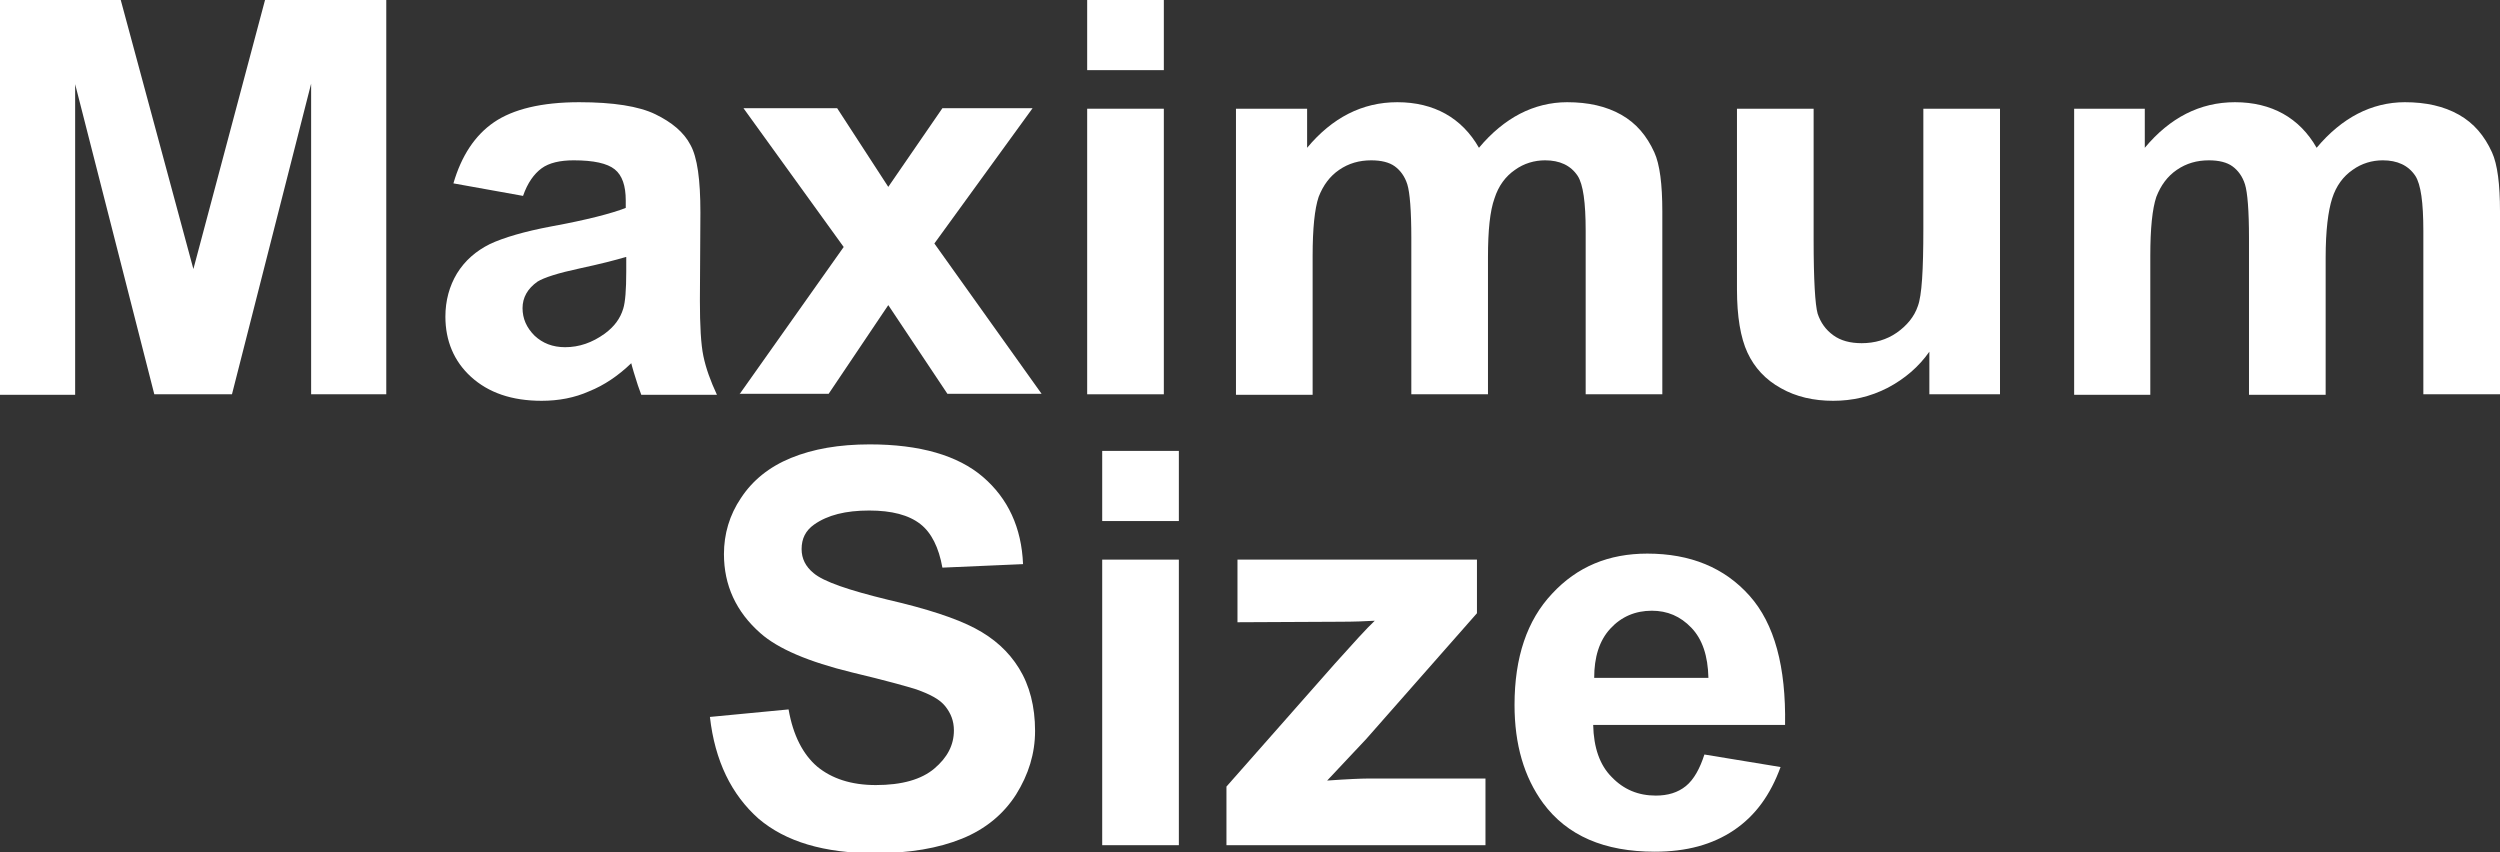 <?xml version="1.0" encoding="utf-8"?>
<!-- Generator: Adobe Illustrator 26.5.0, SVG Export Plug-In . SVG Version: 6.00 Build 0)  -->
<svg version="1.1" id="圖層_1" xmlns="http://www.w3.org/2000/svg" xmlns:xlink="http://www.w3.org/1999/xlink" x="0px" y="0px"
	 viewBox="0 0 49.9 17.01" style="enable-background:new 0 0 49.9 17.01;" xml:space="preserve">
<rect x="0" y="0" width="49.9" height="17.01" fill="#333333" stroke="none"/>
<style type="text/css">
	.st0{fill:#FFFFFF;}
	.st1{fill:none;stroke:#2F2725;stroke-width:0.567;stroke-miterlimit:10;}
	.st2{fill:#231815;}
	.st3{fill:none;stroke:#231815;stroke-width:0.567;}
	.st4{fill:#2F2725;}
	.st5{fill:none;stroke:#2F2725;stroke-width:0.315;}
	.st6{fill:none;stroke:#231815;stroke-width:0.528;}
	.st7{fill:none;stroke:#231815;stroke-width:0.727;}
	.st8{fill:none;stroke:#FFFFFF;stroke-width:0.567;stroke-miterlimit:10;}
	.st9{fill:none;stroke:#FFFFFF;stroke-miterlimit:10;}
	.st10{fill:none;stroke:#231815;stroke-width:0.313;}
</style>
<g>
	<path class="st0" d="M0,7.87V0h2.41l1.45,5.37L5.29,0h2.42v7.87h-1.5v-6.2l-1.58,6.2H3.08L1.5,1.68v6.2H0z"/>
	<path class="st0" d="M10.44,3.91L9.05,3.66C9.21,3.11,9.48,2.7,9.86,2.44s0.95-0.4,1.7-0.4c0.68,0,1.19,0.08,1.52,0.24
		c0.33,0.16,0.57,0.36,0.7,0.61c0.14,0.25,0.2,0.7,0.2,1.35L13.97,6c0,0.5,0.02,0.87,0.07,1.11s0.14,0.49,0.27,0.77h-1.51
		c-0.04-0.1-0.09-0.25-0.15-0.45c-0.03-0.09-0.04-0.15-0.05-0.18c-0.26,0.25-0.54,0.44-0.84,0.56C11.47,7.94,11.15,8,10.81,8
		c-0.59,0-1.06-0.16-1.41-0.48C9.06,7.21,8.89,6.8,8.89,6.32c0-0.32,0.08-0.61,0.23-0.86C9.28,5.2,9.5,5.01,9.78,4.87
		c0.28-0.13,0.69-0.25,1.22-0.35c0.71-0.13,1.21-0.26,1.49-0.37V4c0-0.29-0.07-0.5-0.22-0.62c-0.15-0.12-0.42-0.18-0.82-0.18
		c-0.27,0-0.49,0.05-0.64,0.16S10.53,3.65,10.44,3.91z M12.49,5.13c-0.2,0.06-0.51,0.14-0.93,0.23c-0.42,0.09-0.7,0.18-0.83,0.26
		c-0.2,0.14-0.3,0.32-0.3,0.53c0,0.21,0.08,0.39,0.24,0.55c0.16,0.15,0.36,0.23,0.61,0.23c0.28,0,0.54-0.09,0.79-0.27
		c0.19-0.14,0.31-0.3,0.37-0.5c0.04-0.13,0.06-0.37,0.06-0.74V5.13z"/>
	<path class="st0" d="M14.76,7.87l2.08-2.94l-2-2.77h1.87l1.02,1.57l1.08-1.57h1.8l-1.96,2.7l2.14,3h-1.88l-1.18-1.77l-1.19,1.77
		H14.76z"/>
	<path class="st0" d="M21.7,1.4V0h1.53v1.4H21.7z M21.7,7.87v-5.7h1.53v5.7H21.7z"/>
	<path class="st0" d="M24.68,2.17h1.41v0.78c0.5-0.6,1.1-0.91,1.8-0.91c0.37,0,0.69,0.08,0.96,0.23s0.5,0.38,0.67,0.68
		c0.25-0.3,0.53-0.53,0.82-0.68s0.61-0.23,0.94-0.23c0.42,0,0.78,0.08,1.08,0.25s0.51,0.42,0.66,0.75c0.11,0.24,0.16,0.64,0.16,1.18
		v3.65h-1.53V4.61c0-0.57-0.05-0.93-0.16-1.1C31.35,3.3,31.13,3.2,30.84,3.2c-0.21,0-0.42,0.06-0.6,0.19
		c-0.19,0.13-0.33,0.32-0.41,0.57C29.74,4.21,29.7,4.6,29.7,5.13v2.74h-1.53V4.75c0-0.55-0.03-0.91-0.08-1.07
		c-0.05-0.16-0.14-0.28-0.25-0.36c-0.11-0.08-0.27-0.12-0.47-0.12c-0.24,0-0.45,0.06-0.64,0.19s-0.32,0.31-0.41,0.54
		c-0.08,0.24-0.12,0.63-0.12,1.18v2.77h-1.53V2.17z"/>
	<path class="st0" d="M38.51,7.87V7.02c-0.21,0.3-0.49,0.54-0.83,0.72C37.33,7.92,36.97,8,36.59,8c-0.39,0-0.74-0.08-1.04-0.25
		c-0.31-0.17-0.53-0.41-0.67-0.71c-0.14-0.3-0.21-0.73-0.21-1.26V2.17h1.53v2.62c0,0.8,0.03,1.29,0.08,1.47
		c0.06,0.18,0.16,0.32,0.31,0.43c0.15,0.11,0.34,0.16,0.57,0.16c0.26,0,0.5-0.07,0.7-0.21s0.35-0.32,0.42-0.53
		c0.08-0.21,0.11-0.72,0.11-1.54V2.17h1.53v5.7H38.51z"/>
	<path class="st0" d="M41.4,2.17h1.41v0.78c0.5-0.6,1.1-0.91,1.8-0.91c0.37,0,0.69,0.08,0.96,0.23s0.5,0.38,0.67,0.68
		c0.25-0.3,0.53-0.53,0.82-0.68S47.67,2.04,48,2.04c0.42,0,0.78,0.08,1.08,0.25s0.51,0.42,0.66,0.75c0.11,0.24,0.16,0.64,0.16,1.18
		v3.65h-1.53V4.61c0-0.57-0.05-0.93-0.16-1.1C48.07,3.3,47.85,3.2,47.56,3.2c-0.21,0-0.42,0.06-0.6,0.19
		c-0.19,0.13-0.33,0.32-0.41,0.57c-0.08,0.25-0.13,0.64-0.13,1.18v2.74h-1.53V4.75c0-0.55-0.03-0.91-0.08-1.07
		c-0.05-0.16-0.14-0.28-0.25-0.36c-0.11-0.08-0.27-0.12-0.47-0.12c-0.24,0-0.45,0.06-0.64,0.19s-0.32,0.31-0.41,0.54
		c-0.08,0.24-0.12,0.63-0.12,1.18v2.77H41.4V2.17z"/>
	<path class="st0" d="M14.17,14.31l1.57-0.15c0.09,0.52,0.29,0.9,0.57,1.14c0.29,0.24,0.68,0.37,1.17,0.37
		c0.52,0,0.91-0.11,1.17-0.33c0.26-0.22,0.39-0.47,0.39-0.76c0-0.19-0.06-0.34-0.17-0.48s-0.3-0.24-0.58-0.34
		c-0.19-0.06-0.62-0.18-1.29-0.34c-0.86-0.21-1.47-0.47-1.82-0.78c-0.49-0.43-0.73-0.96-0.73-1.58c0-0.4,0.11-0.78,0.34-1.12
		c0.23-0.35,0.56-0.62,1-0.8s0.96-0.27,1.57-0.27c1,0,1.76,0.22,2.26,0.65s0.77,1.01,0.8,1.74l-1.61,0.07
		c-0.07-0.4-0.22-0.7-0.44-0.87c-0.23-0.18-0.57-0.27-1.02-0.27c-0.47,0-0.83,0.09-1.1,0.28C16.08,10.59,16,10.75,16,10.96
		c0,0.19,0.08,0.35,0.24,0.48c0.2,0.17,0.7,0.34,1.48,0.53c0.78,0.18,1.36,0.37,1.74,0.57c0.38,0.2,0.67,0.46,0.88,0.8
		c0.21,0.34,0.32,0.76,0.32,1.25c0,0.45-0.13,0.87-0.38,1.27c-0.25,0.39-0.61,0.69-1.08,0.88s-1.04,0.29-1.74,0.29
		c-1.01,0-1.78-0.23-2.32-0.69C14.6,15.86,14.27,15.19,14.17,14.31z"/>
	<path class="st0" d="M22,10.4V9h1.53v1.4H22z M22,16.87v-5.7h1.53v5.7H22z"/>
	<path class="st0" d="M24.48,16.87V15.7l2.17-2.46c0.36-0.4,0.62-0.69,0.79-0.85c-0.18,0.01-0.41,0.02-0.7,0.02l-2.04,0.01v-1.25
		h4.78v1.07l-2.21,2.51l-0.78,0.83c0.42-0.03,0.69-0.04,0.79-0.04h2.37v1.33H24.48z"/>
	<path class="st0" d="M34.02,15.06l1.52,0.25c-0.2,0.55-0.5,0.97-0.93,1.26S33.66,17,33.03,17c-1.01,0-1.75-0.32-2.23-0.97
		c-0.38-0.52-0.57-1.17-0.57-1.96c0-0.95,0.25-1.69,0.75-2.22c0.5-0.54,1.13-0.8,1.9-0.8c0.86,0,1.54,0.28,2.04,0.84
		s0.73,1.42,0.71,2.58h-3.83c0.01,0.45,0.13,0.8,0.37,1.04c0.24,0.25,0.53,0.37,0.88,0.37c0.24,0,0.44-0.06,0.6-0.19
		S33.93,15.34,34.02,15.06z M34.1,13.53c-0.01-0.44-0.12-0.77-0.34-1s-0.48-0.34-0.79-0.34c-0.33,0-0.61,0.12-0.83,0.36
		s-0.32,0.57-0.32,0.98H34.1z"/>
</g>
</svg>
